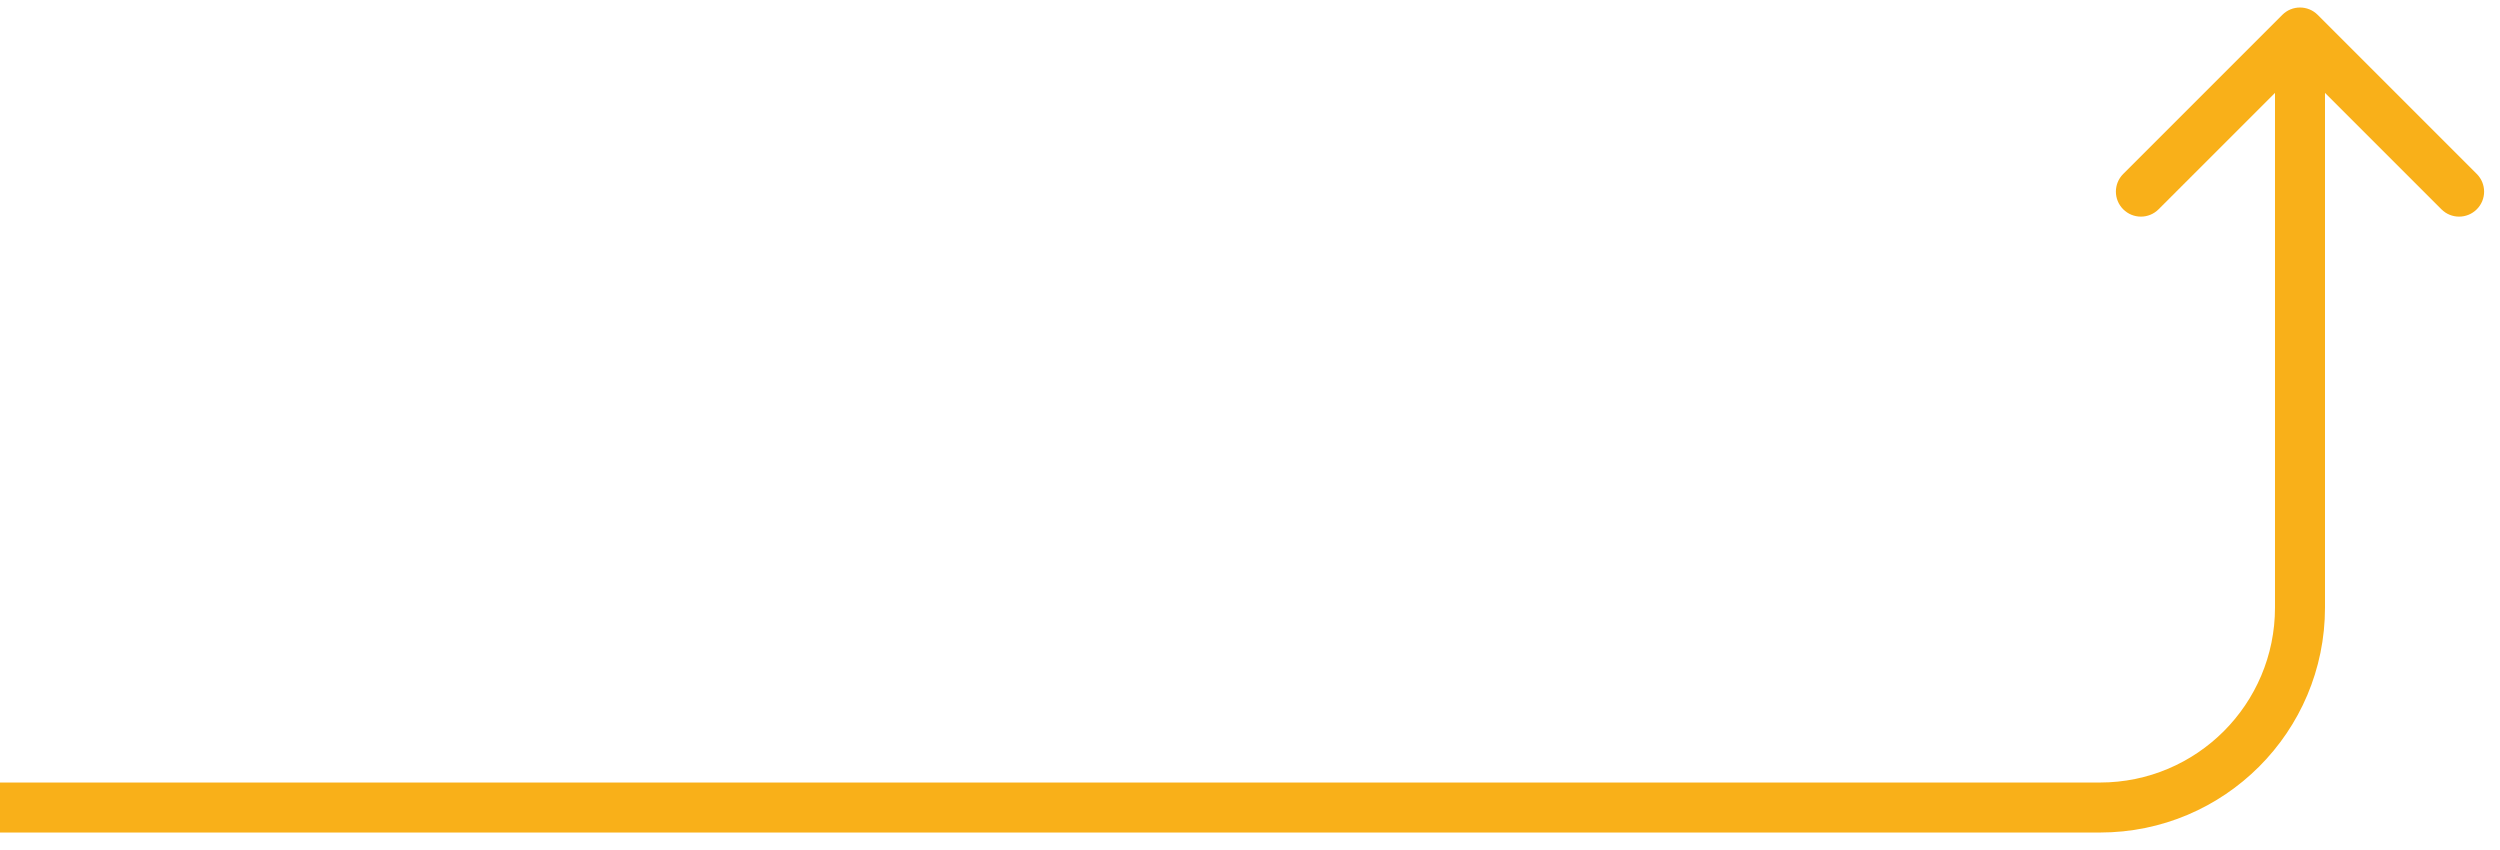 <svg width="100" height="34" viewBox="0 0 100 34" fill="none" xmlns="http://www.w3.org/2000/svg">
<path id="Arrow 1" d="M92.707 0.594C92.317 0.203 91.683 0.203 91.293 0.594L84.929 6.958C84.538 7.348 84.538 7.982 84.929 8.372C85.32 8.763 85.953 8.763 86.343 8.372L92 2.715L97.657 8.372C98.047 8.763 98.68 8.763 99.071 8.372C99.462 7.982 99.462 7.348 99.071 6.958L92.707 0.594ZM0 33.301H84V31.301H0V33.301ZM93 24.301V1.301H91V24.301H93ZM84 33.301C88.971 33.301 93 29.272 93 24.301H91C91 28.167 87.866 31.301 84 31.301V33.301Z" fill="#F9B019"/>
</svg>
